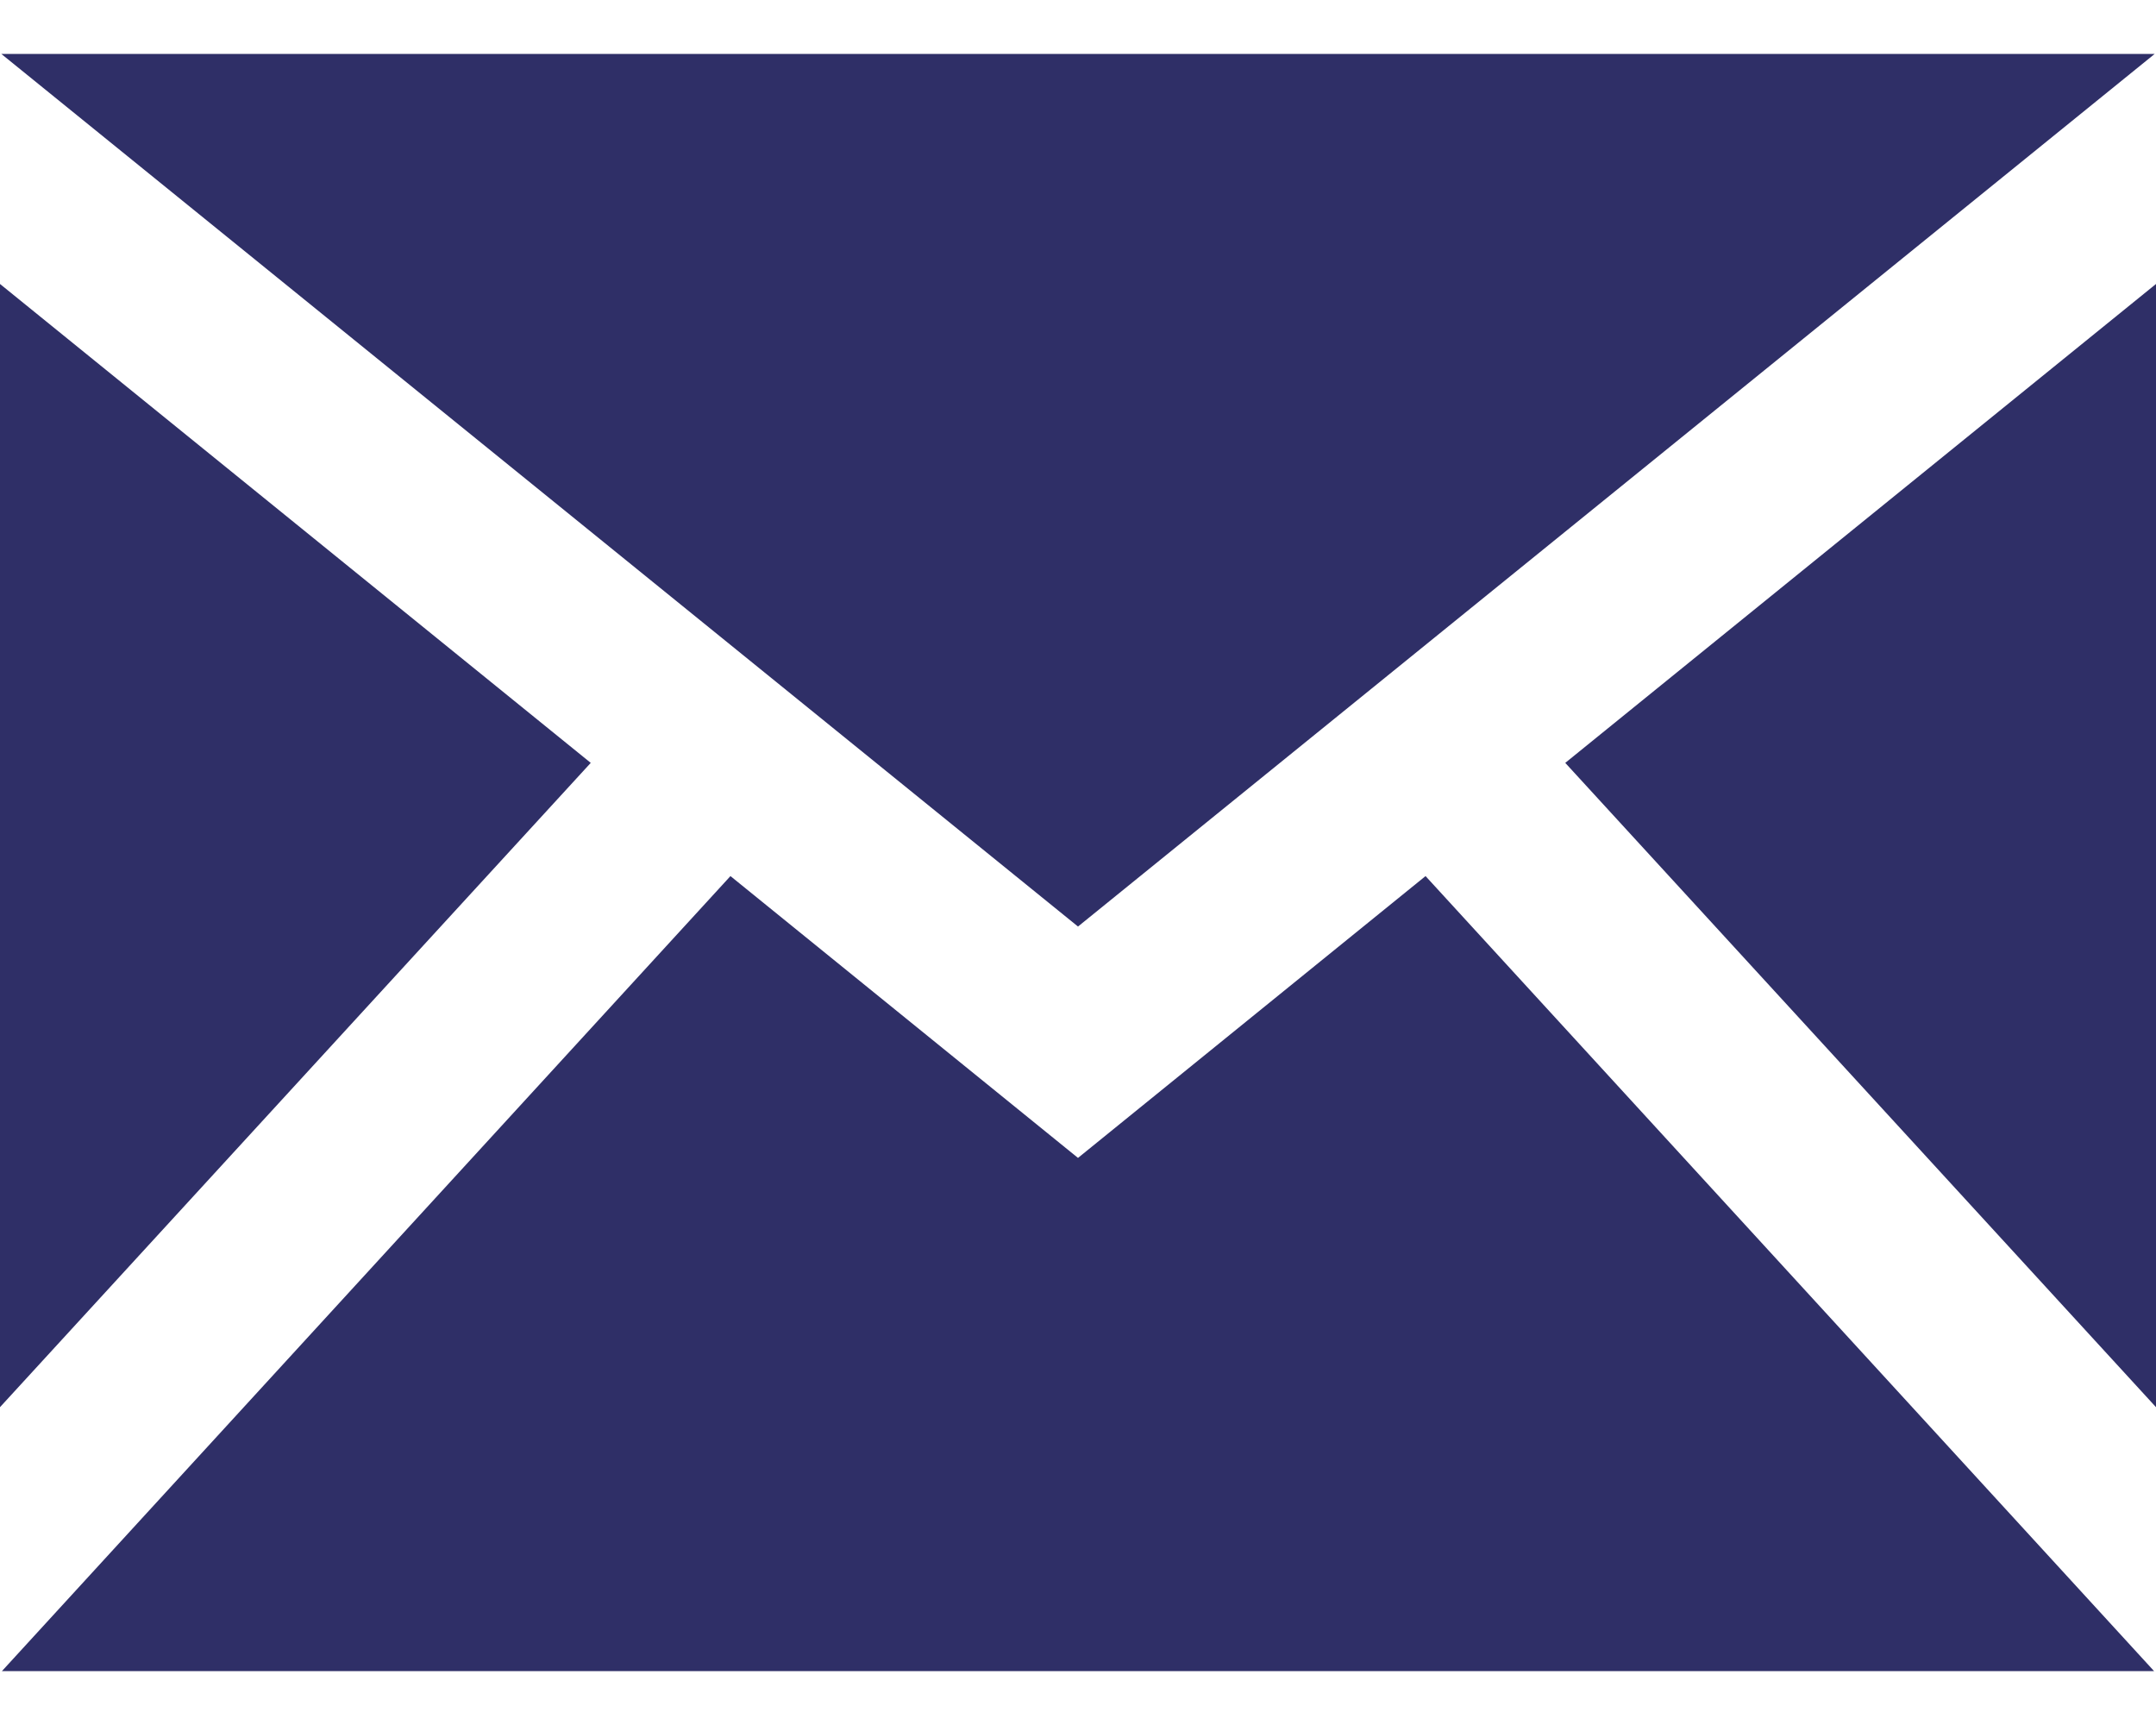 <svg width="10" height="8" viewBox="0 0 10 8" fill="none" xmlns="http://www.w3.org/2000/svg">
<path d="M5 4.297L0.006 0.25H9.994L5 4.297ZM2.74 3.538L0 1.317V6.526L2.74 3.538ZM7.26 3.538L10 6.526V1.317L7.26 3.538ZM6.612 4.063L5 5.37L3.388 4.063L0.009 7.75H9.991L6.612 4.063Z" fill="#2F2F67"/>
</svg>

